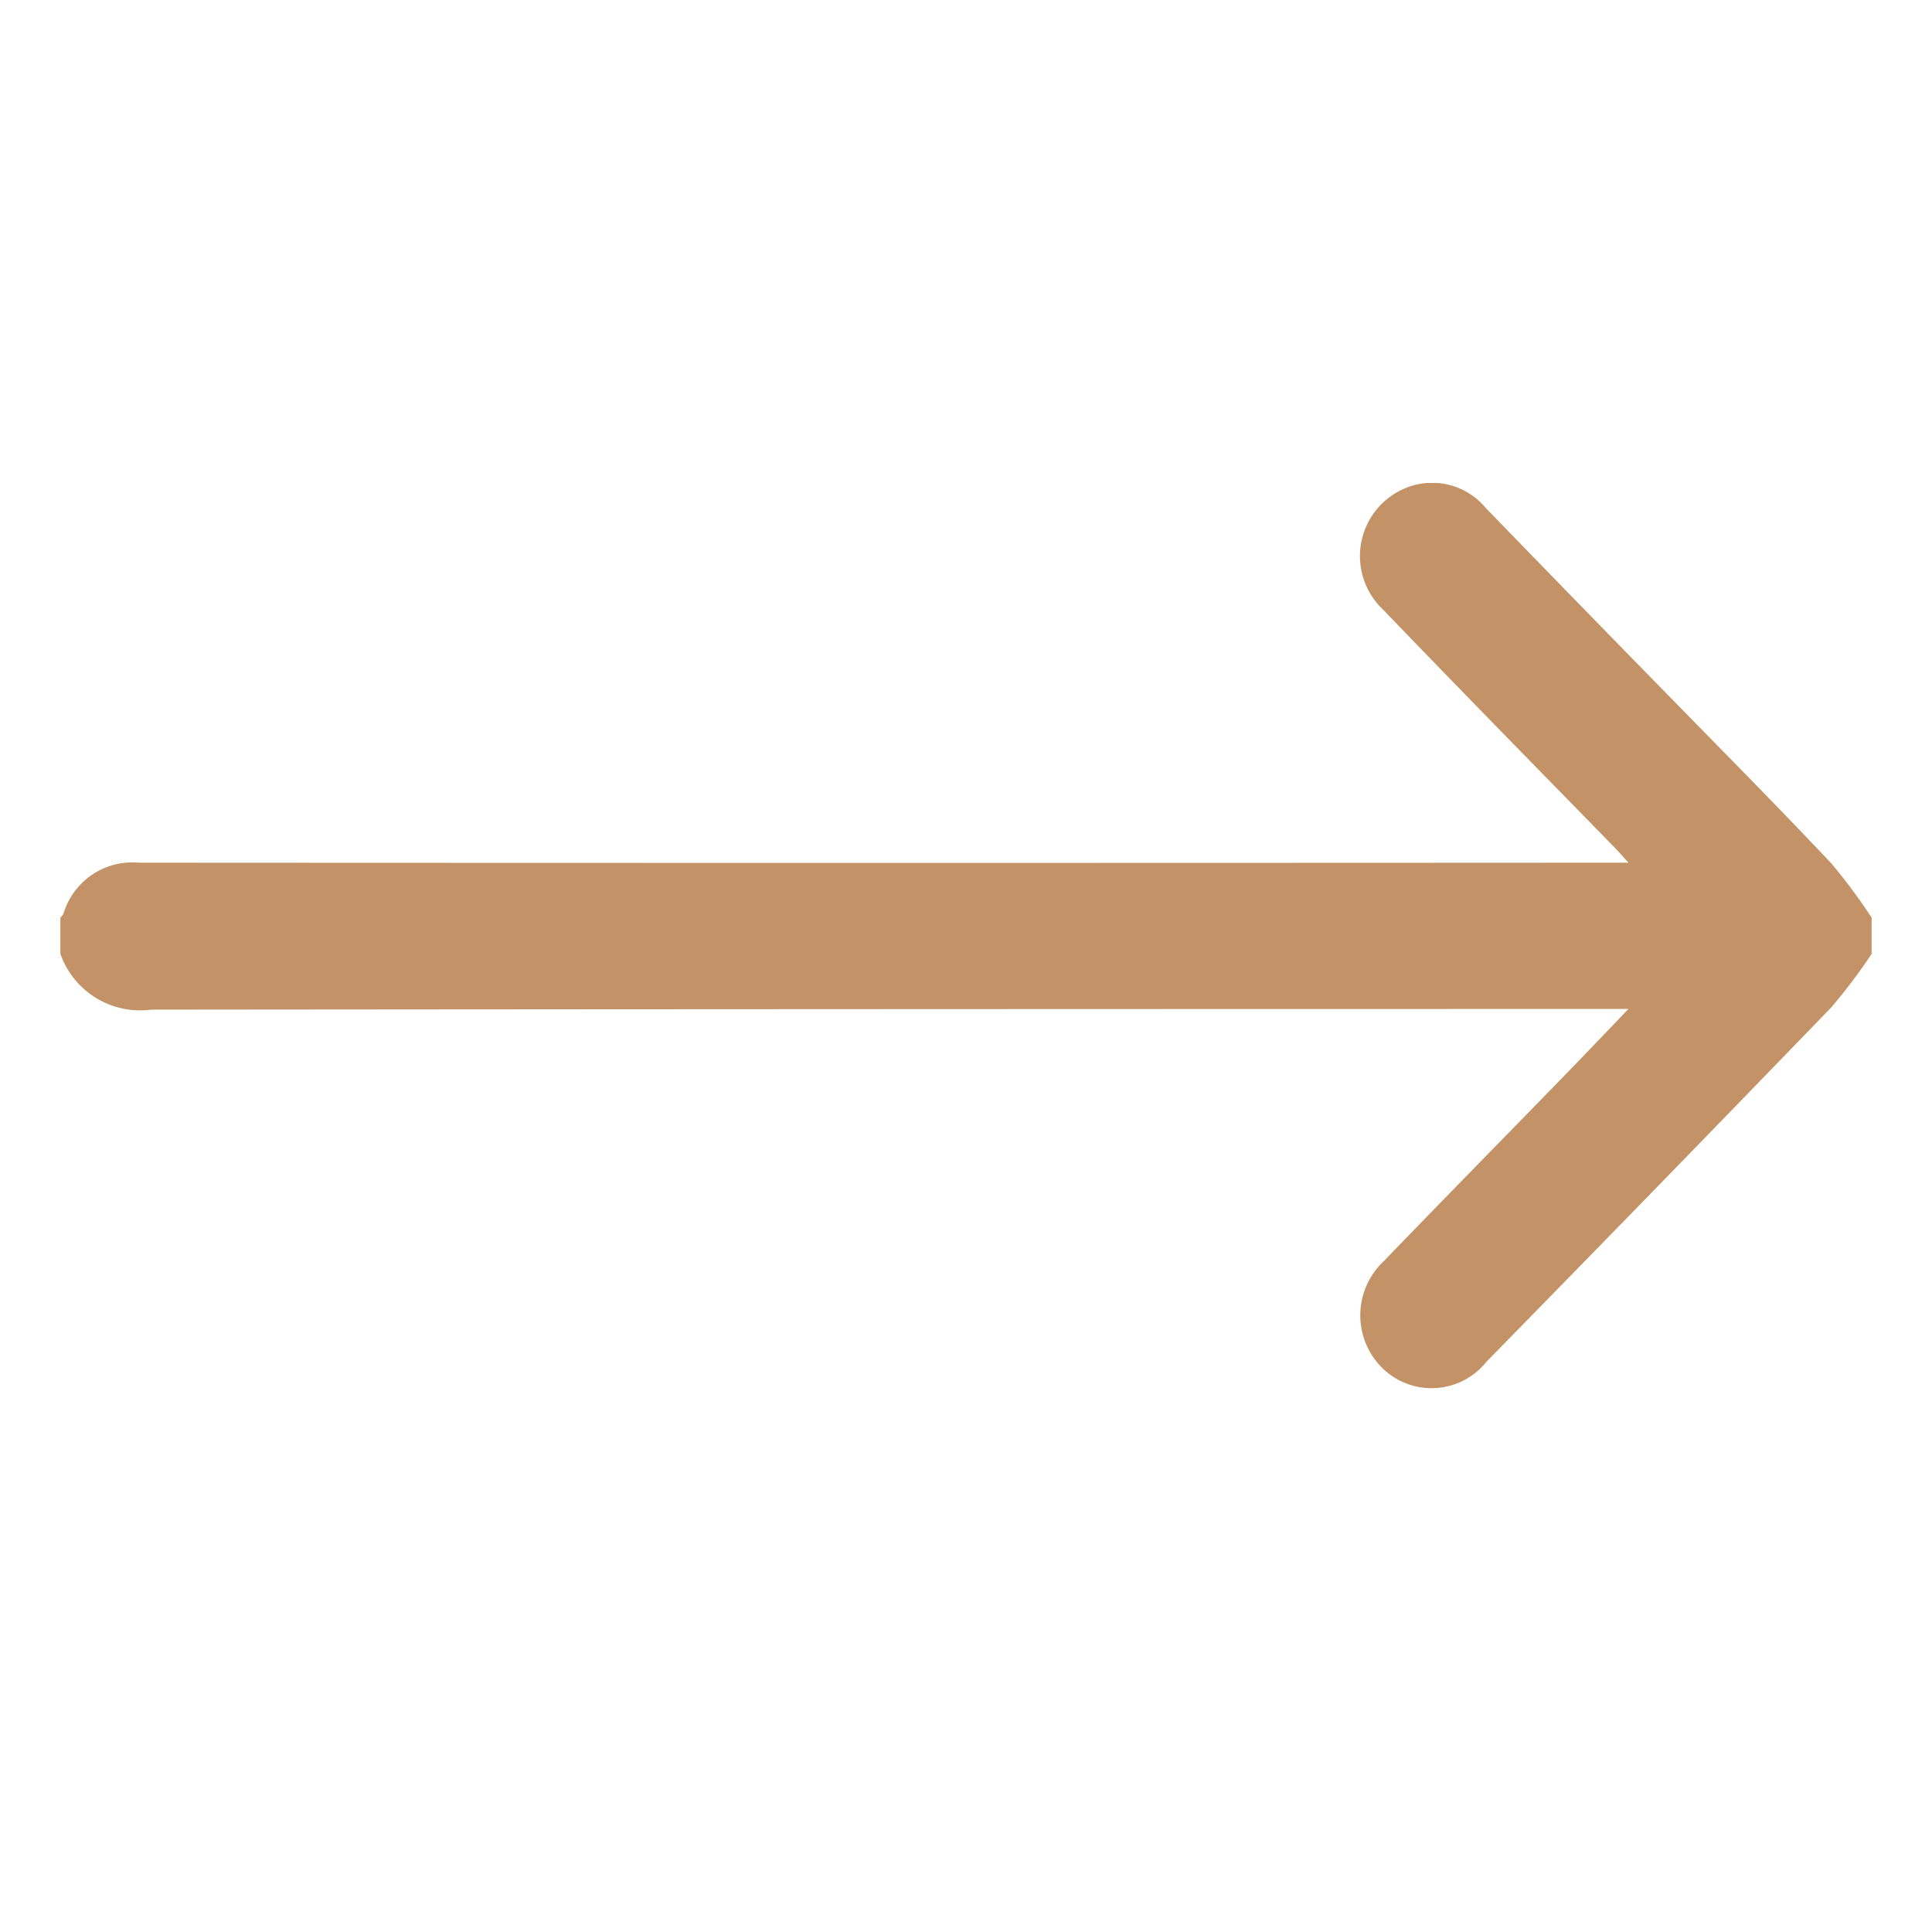 <svg xmlns="http://www.w3.org/2000/svg" xmlns:xlink="http://www.w3.org/1999/xlink" width="32" height="32" viewBox="0 0 32 32">
  <defs>
    <clipPath id="clip-path">
      <rect id="Rectangle_3" data-name="Rectangle 3" width="30" height="15" fill="#c39367"/>
    </clipPath>
  </defs>
  <g id="arrow_forward" transform="translate(-2479 -503)">
    <g id="Group_167" data-name="Group 167" transform="translate(2480 511)">
      <g id="Group_3" data-name="Group 3" transform="translate(0 0)" clip-path="url(#clip-path)">
        <path id="Path_15" data-name="Path 15" d="M0,7.2A.249.249,0,0,0,.053,7.13,1.189,1.189,0,0,1,1.3,6.29q12.125.007,24.252,0h.421c-.106-.116-.172-.193-.243-.265C24.456,4.721,23.177,3.418,21.91,2.1a1.218,1.218,0,0,1,.5-2.06,1.154,1.154,0,0,1,1.2.376q1.688,1.741,3.384,3.472c.783.8,1.572,1.6,2.34,2.415A9.486,9.486,0,0,1,30,7.2V7.8a9.033,9.033,0,0,1-.672.89q-2.844,2.943-5.706,5.864a1.164,1.164,0,0,1-1.656.17A1.226,1.226,0,0,1,21.91,12.9c.984-1.021,1.979-2.032,2.967-3.048.351-.361.7-.726,1.094-1.139h-.392q-12.04,0-24.076.011A1.4,1.4,0,0,1,0,7.8V7.2" transform="translate(0 -0.001)" fill="#c39367"/>
      </g>
    </g>
    <rect id="Rectangle_181" data-name="Rectangle 181" width="32" height="32" transform="translate(2479 503)" fill="none"/>
  </g>
</svg>
